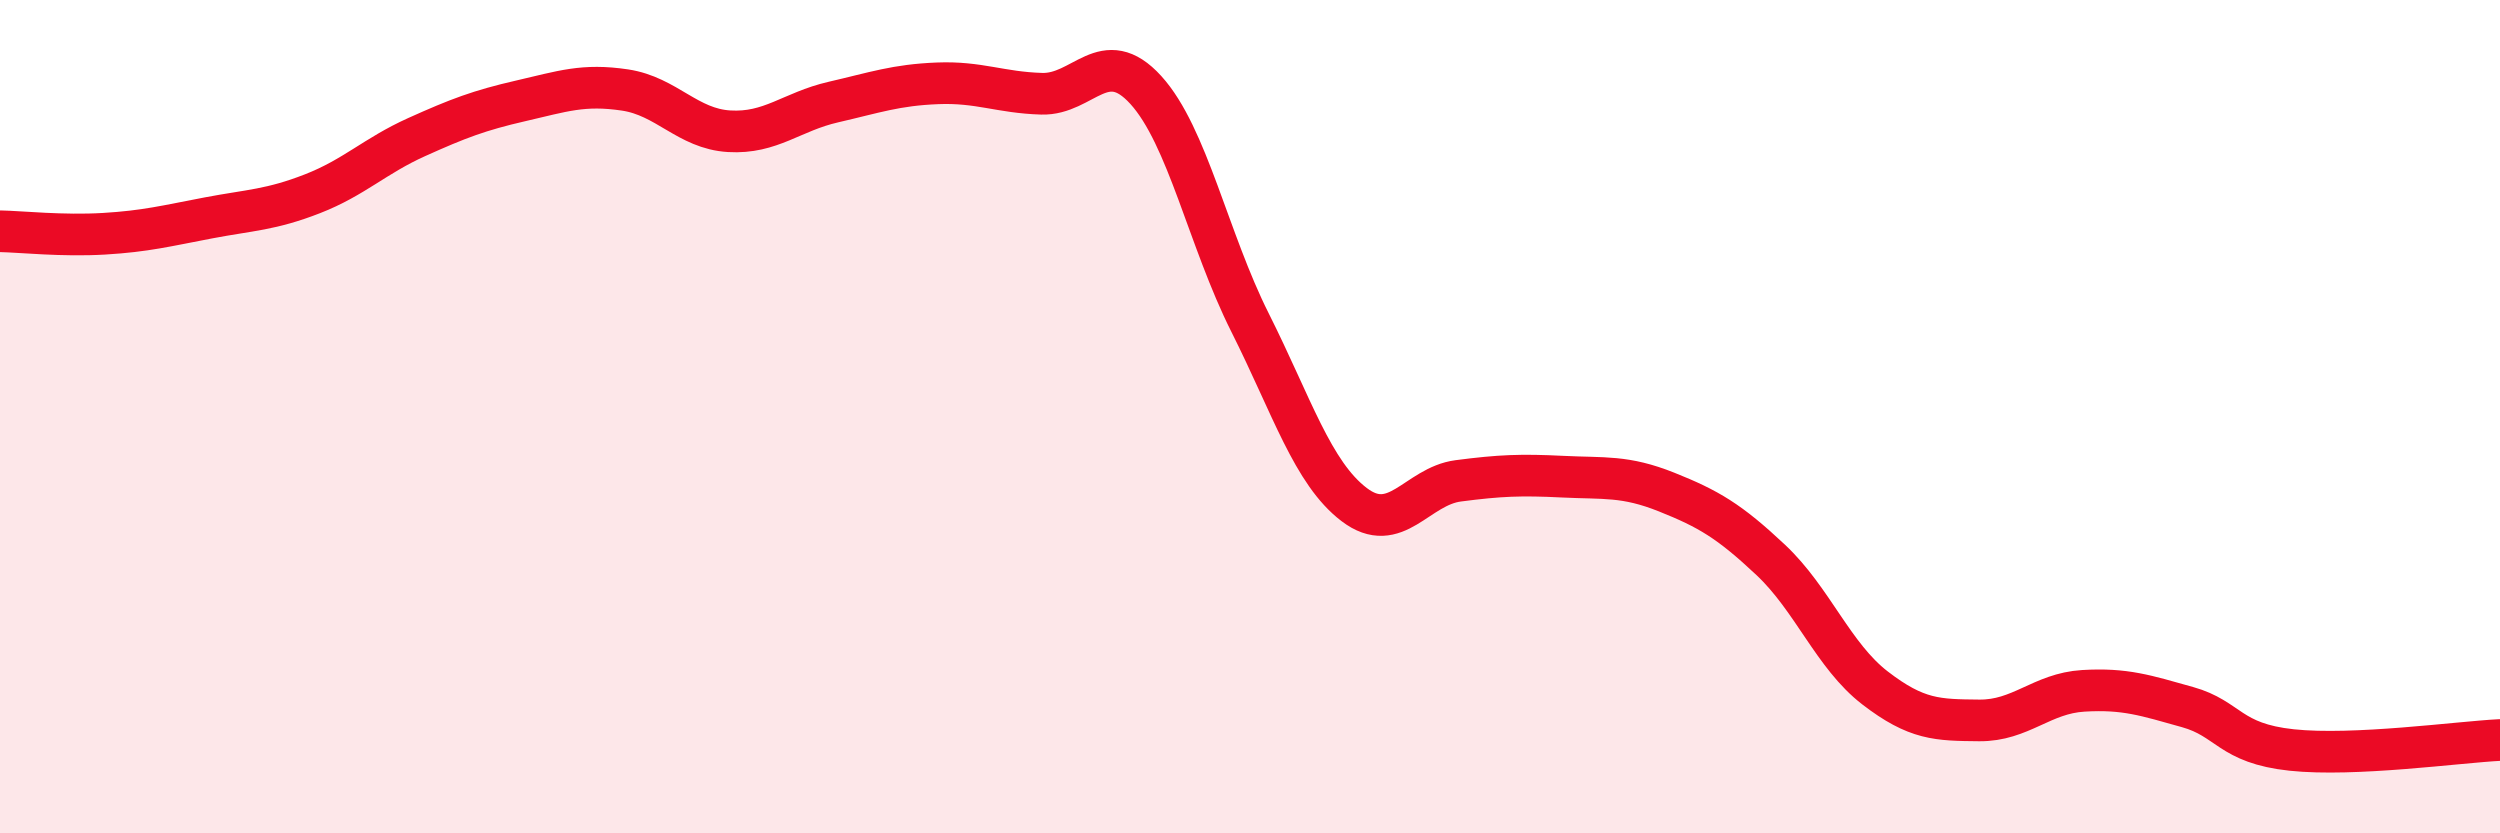 
    <svg width="60" height="20" viewBox="0 0 60 20" xmlns="http://www.w3.org/2000/svg">
      <path
        d="M 0,5.55 C 0.5,5.56 1.5,5.67 2.5,5.61 C 3.5,5.55 4,5.42 5,5.23 C 6,5.04 6.5,5.04 7.5,4.65 C 8.5,4.26 9,3.74 10,3.29 C 11,2.84 11.5,2.65 12.5,2.42 C 13.5,2.19 14,2.01 15,2.16 C 16,2.31 16.5,3.09 17.5,3.15 C 18.5,3.21 19,2.68 20,2.45 C 21,2.22 21.5,2.04 22.5,2 C 23.5,1.96 24,2.22 25,2.25 C 26,2.28 26.5,1.06 27.5,2.16 C 28.5,3.26 29,5.75 30,7.74 C 31,9.73 31.5,11.35 32.5,12.11 C 33.5,12.87 34,11.67 35,11.54 C 36,11.41 36.5,11.39 37.5,11.44 C 38.5,11.49 39,11.41 40,11.81 C 41,12.21 41.5,12.5 42.5,13.44 C 43.5,14.38 44,15.74 45,16.51 C 46,17.28 46.5,17.28 47.5,17.29 C 48.5,17.3 49,16.64 50,16.58 C 51,16.52 51.5,16.69 52.5,16.97 C 53.5,17.25 53.5,17.84 55,18 C 56.5,18.16 59,17.81 60,17.76L60 20L0 20Z"
        fill="#EB0A25"
        opacity="0.1"
        stroke-linecap="round"
        stroke-linejoin="round"
      />
      <path
        d="M 0,5.55 C 0.5,5.56 1.5,5.67 2.5,5.61 C 3.5,5.55 4,5.42 5,5.23 C 6,5.04 6.5,5.04 7.5,4.65 C 8.5,4.26 9,3.74 10,3.29 C 11,2.84 11.5,2.65 12.5,2.42 C 13.5,2.19 14,2.01 15,2.16 C 16,2.31 16.5,3.09 17.5,3.15 C 18.5,3.21 19,2.68 20,2.45 C 21,2.22 21.5,2.04 22.5,2 C 23.5,1.96 24,2.22 25,2.25 C 26,2.28 26.5,1.06 27.5,2.16 C 28.5,3.26 29,5.75 30,7.74 C 31,9.73 31.5,11.35 32.5,12.11 C 33.5,12.87 34,11.67 35,11.54 C 36,11.41 36.5,11.39 37.5,11.44 C 38.5,11.49 39,11.41 40,11.81 C 41,12.21 41.5,12.5 42.5,13.44 C 43.5,14.38 44,15.74 45,16.51 C 46,17.28 46.5,17.28 47.5,17.29 C 48.5,17.3 49,16.64 50,16.58 C 51,16.52 51.5,16.69 52.5,16.97 C 53.5,17.25 53.5,17.84 55,18 C 56.5,18.16 59,17.81 60,17.76"
        stroke="#EB0A25"
        stroke-width="1"
        fill="none"
        stroke-linecap="round"
        stroke-linejoin="round"
      />
    </svg>
  